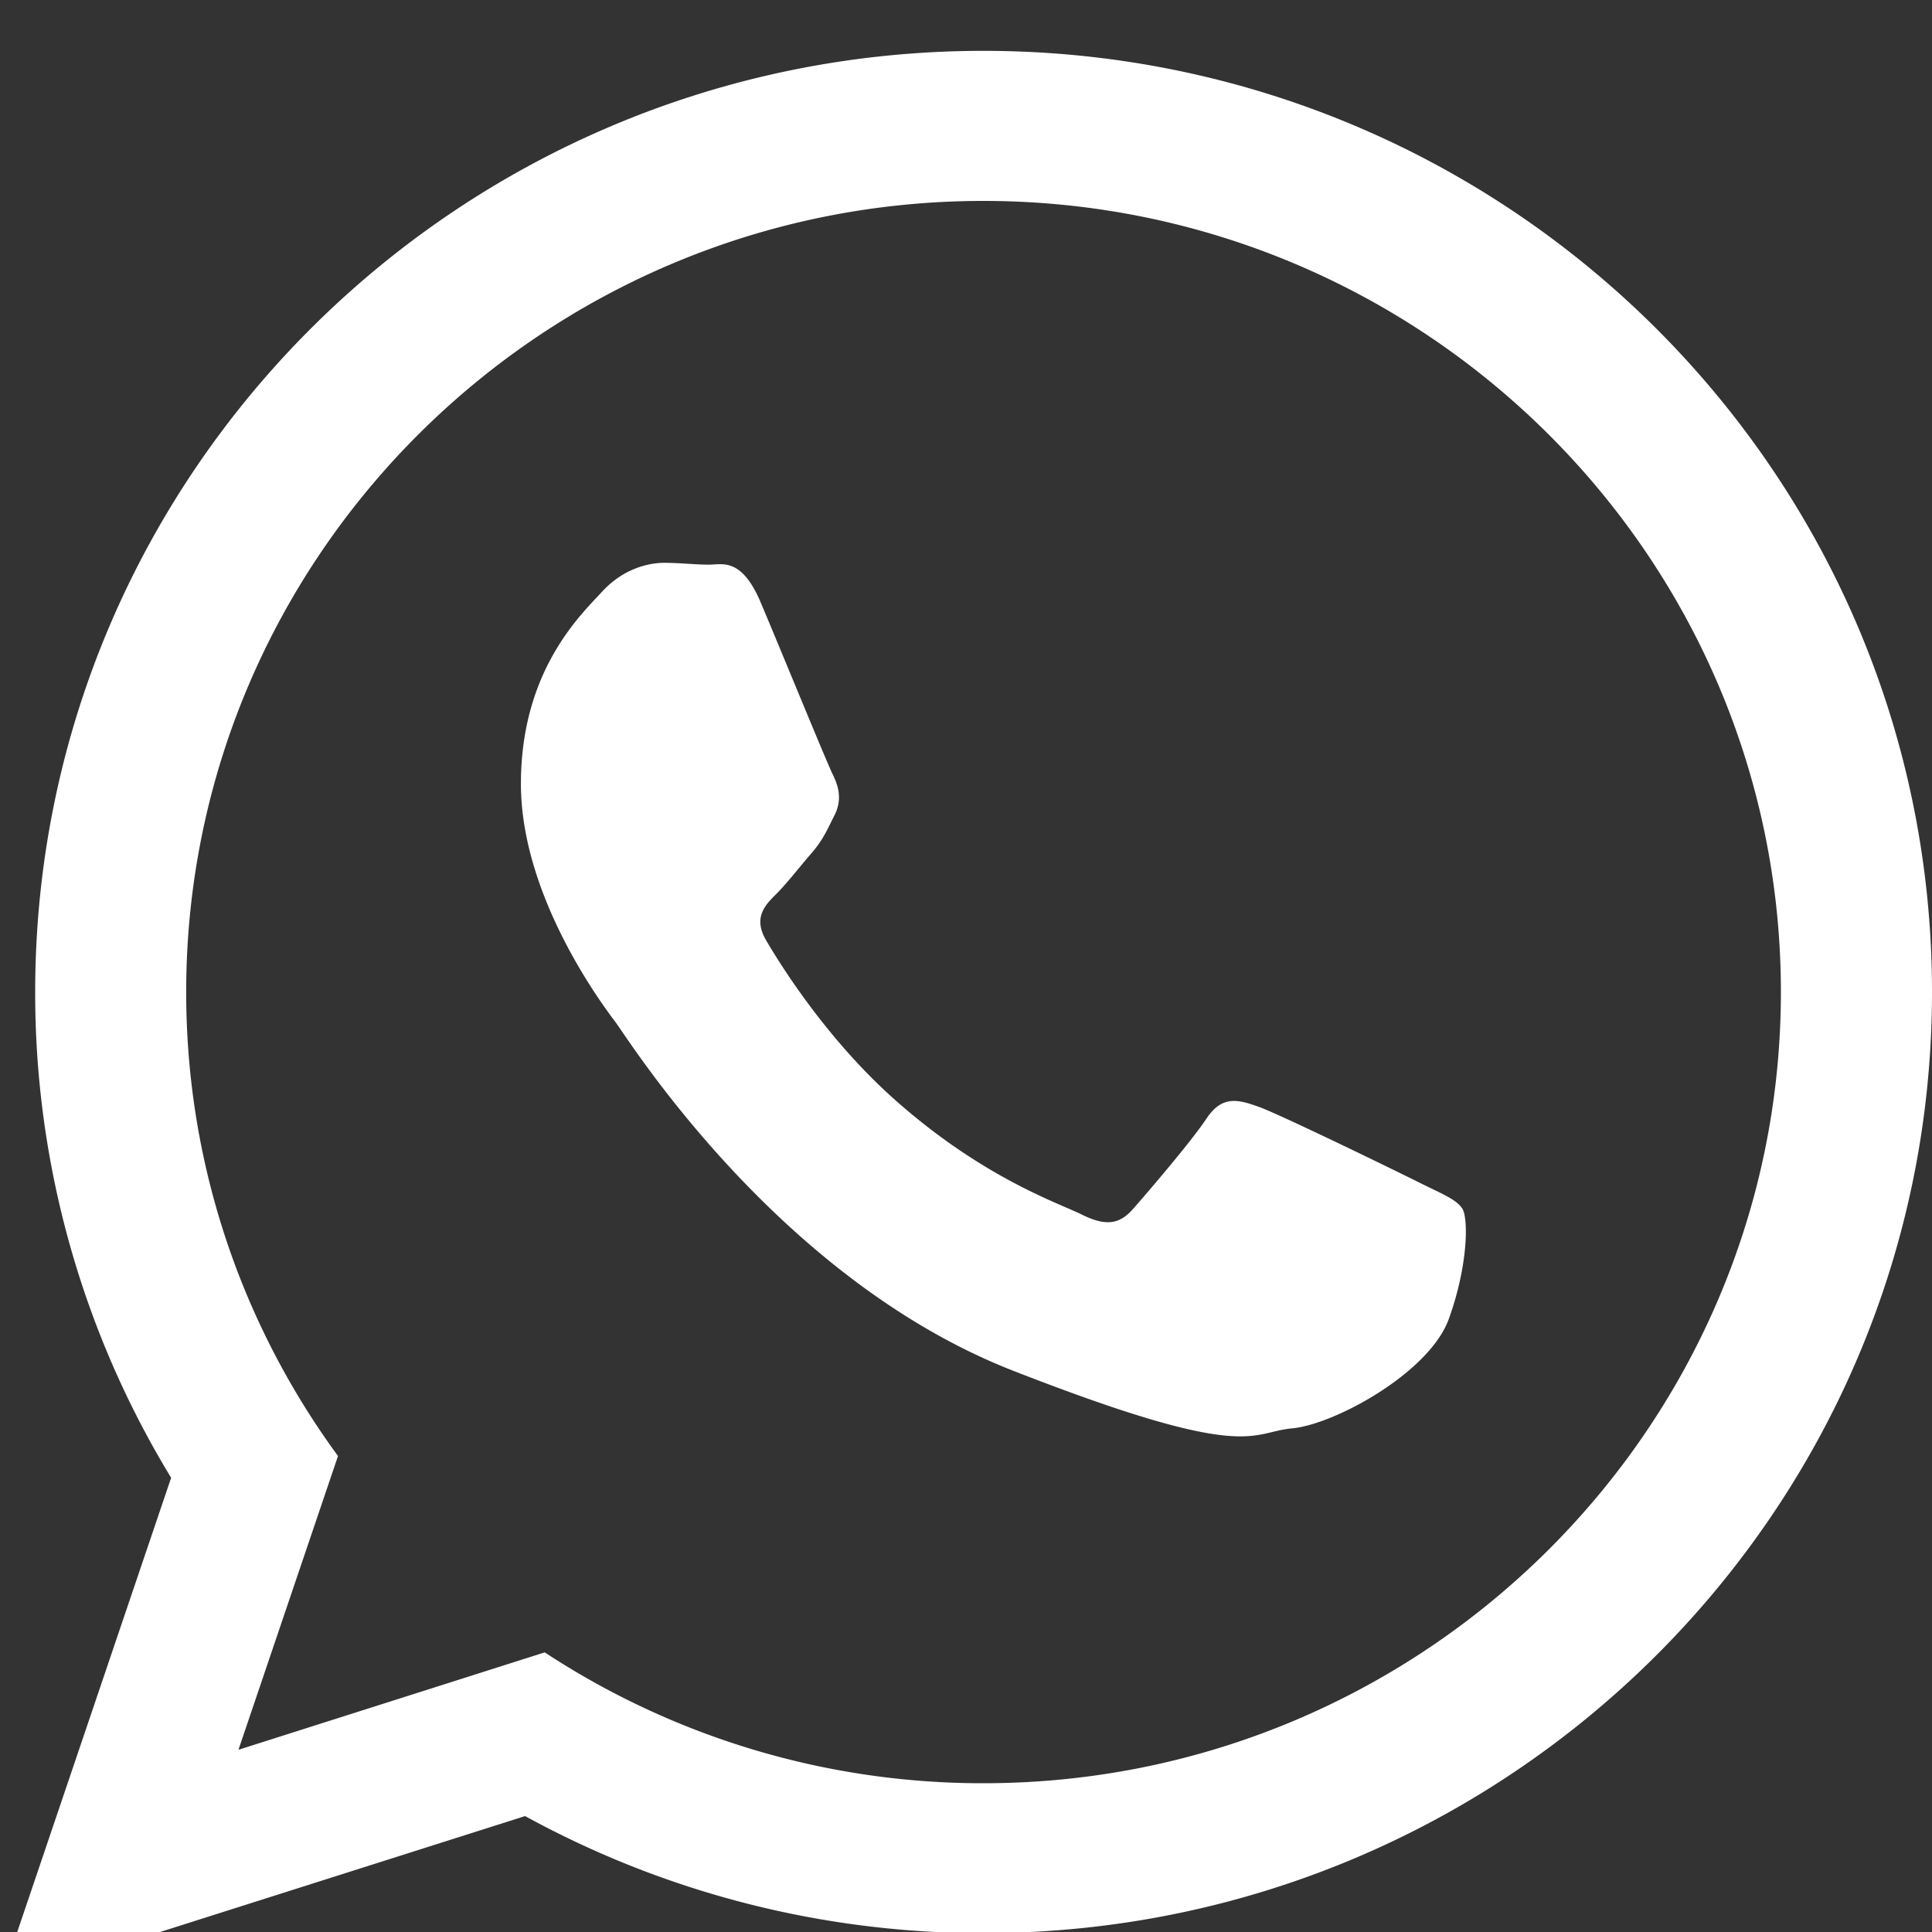 <svg width="19" height="19"  fill="none" xmlns="http://www.w3.org/2000/svg">
<rect width="100%" height="100%" fill="#333333" stroke="none"/>
<path d="M19 9.756c0 5.11-4.176 9.255-9.328 9.255a9.356 9.356 0 0 1-4.508-1.151L0 19.5l1.683-4.967A9.161 9.161 0 0 1 .346 9.755C.346 4.644 4.52.5 9.673.5 14.825.501 19 4.644 19 9.756Zm-9.329-7.78c-4.324 0-7.84 3.49-7.84 7.781 0 1.703.554 3.28 1.493 4.562l-.979 2.889 3.012-.958a7.84 7.84 0 0 0 4.314 1.287c4.324 0 7.843-3.49 7.843-7.781 0-4.29-3.518-7.78-7.843-7.78Zm4.711 9.912c-.058-.094-.21-.151-.438-.265-.228-.114-1.353-.662-1.562-.737-.21-.076-.363-.114-.516.113-.15.227-.589.738-.723.89-.133.152-.267.171-.495.06-.229-.116-.966-.354-1.84-1.127-.68-.602-1.138-1.343-1.271-1.57-.135-.227-.014-.35.1-.463.102-.102.228-.265.343-.398.115-.132.152-.226.229-.378.075-.151.037-.283-.02-.398-.057-.114-.513-1.23-.705-1.683-.19-.454-.38-.379-.514-.379-.133 0-.286-.018-.438-.018-.152 0-.4.055-.609.282-.209.227-.8.776-.8 1.892 0 1.118.819 2.195.933 2.347.115.15 1.583 2.516 3.907 3.424 2.325.908 2.325.605 2.744.567.42-.039 1.353-.549 1.542-1.078.191-.531.191-.987.133-1.082Z" fill="#FFF"/>
</svg>
